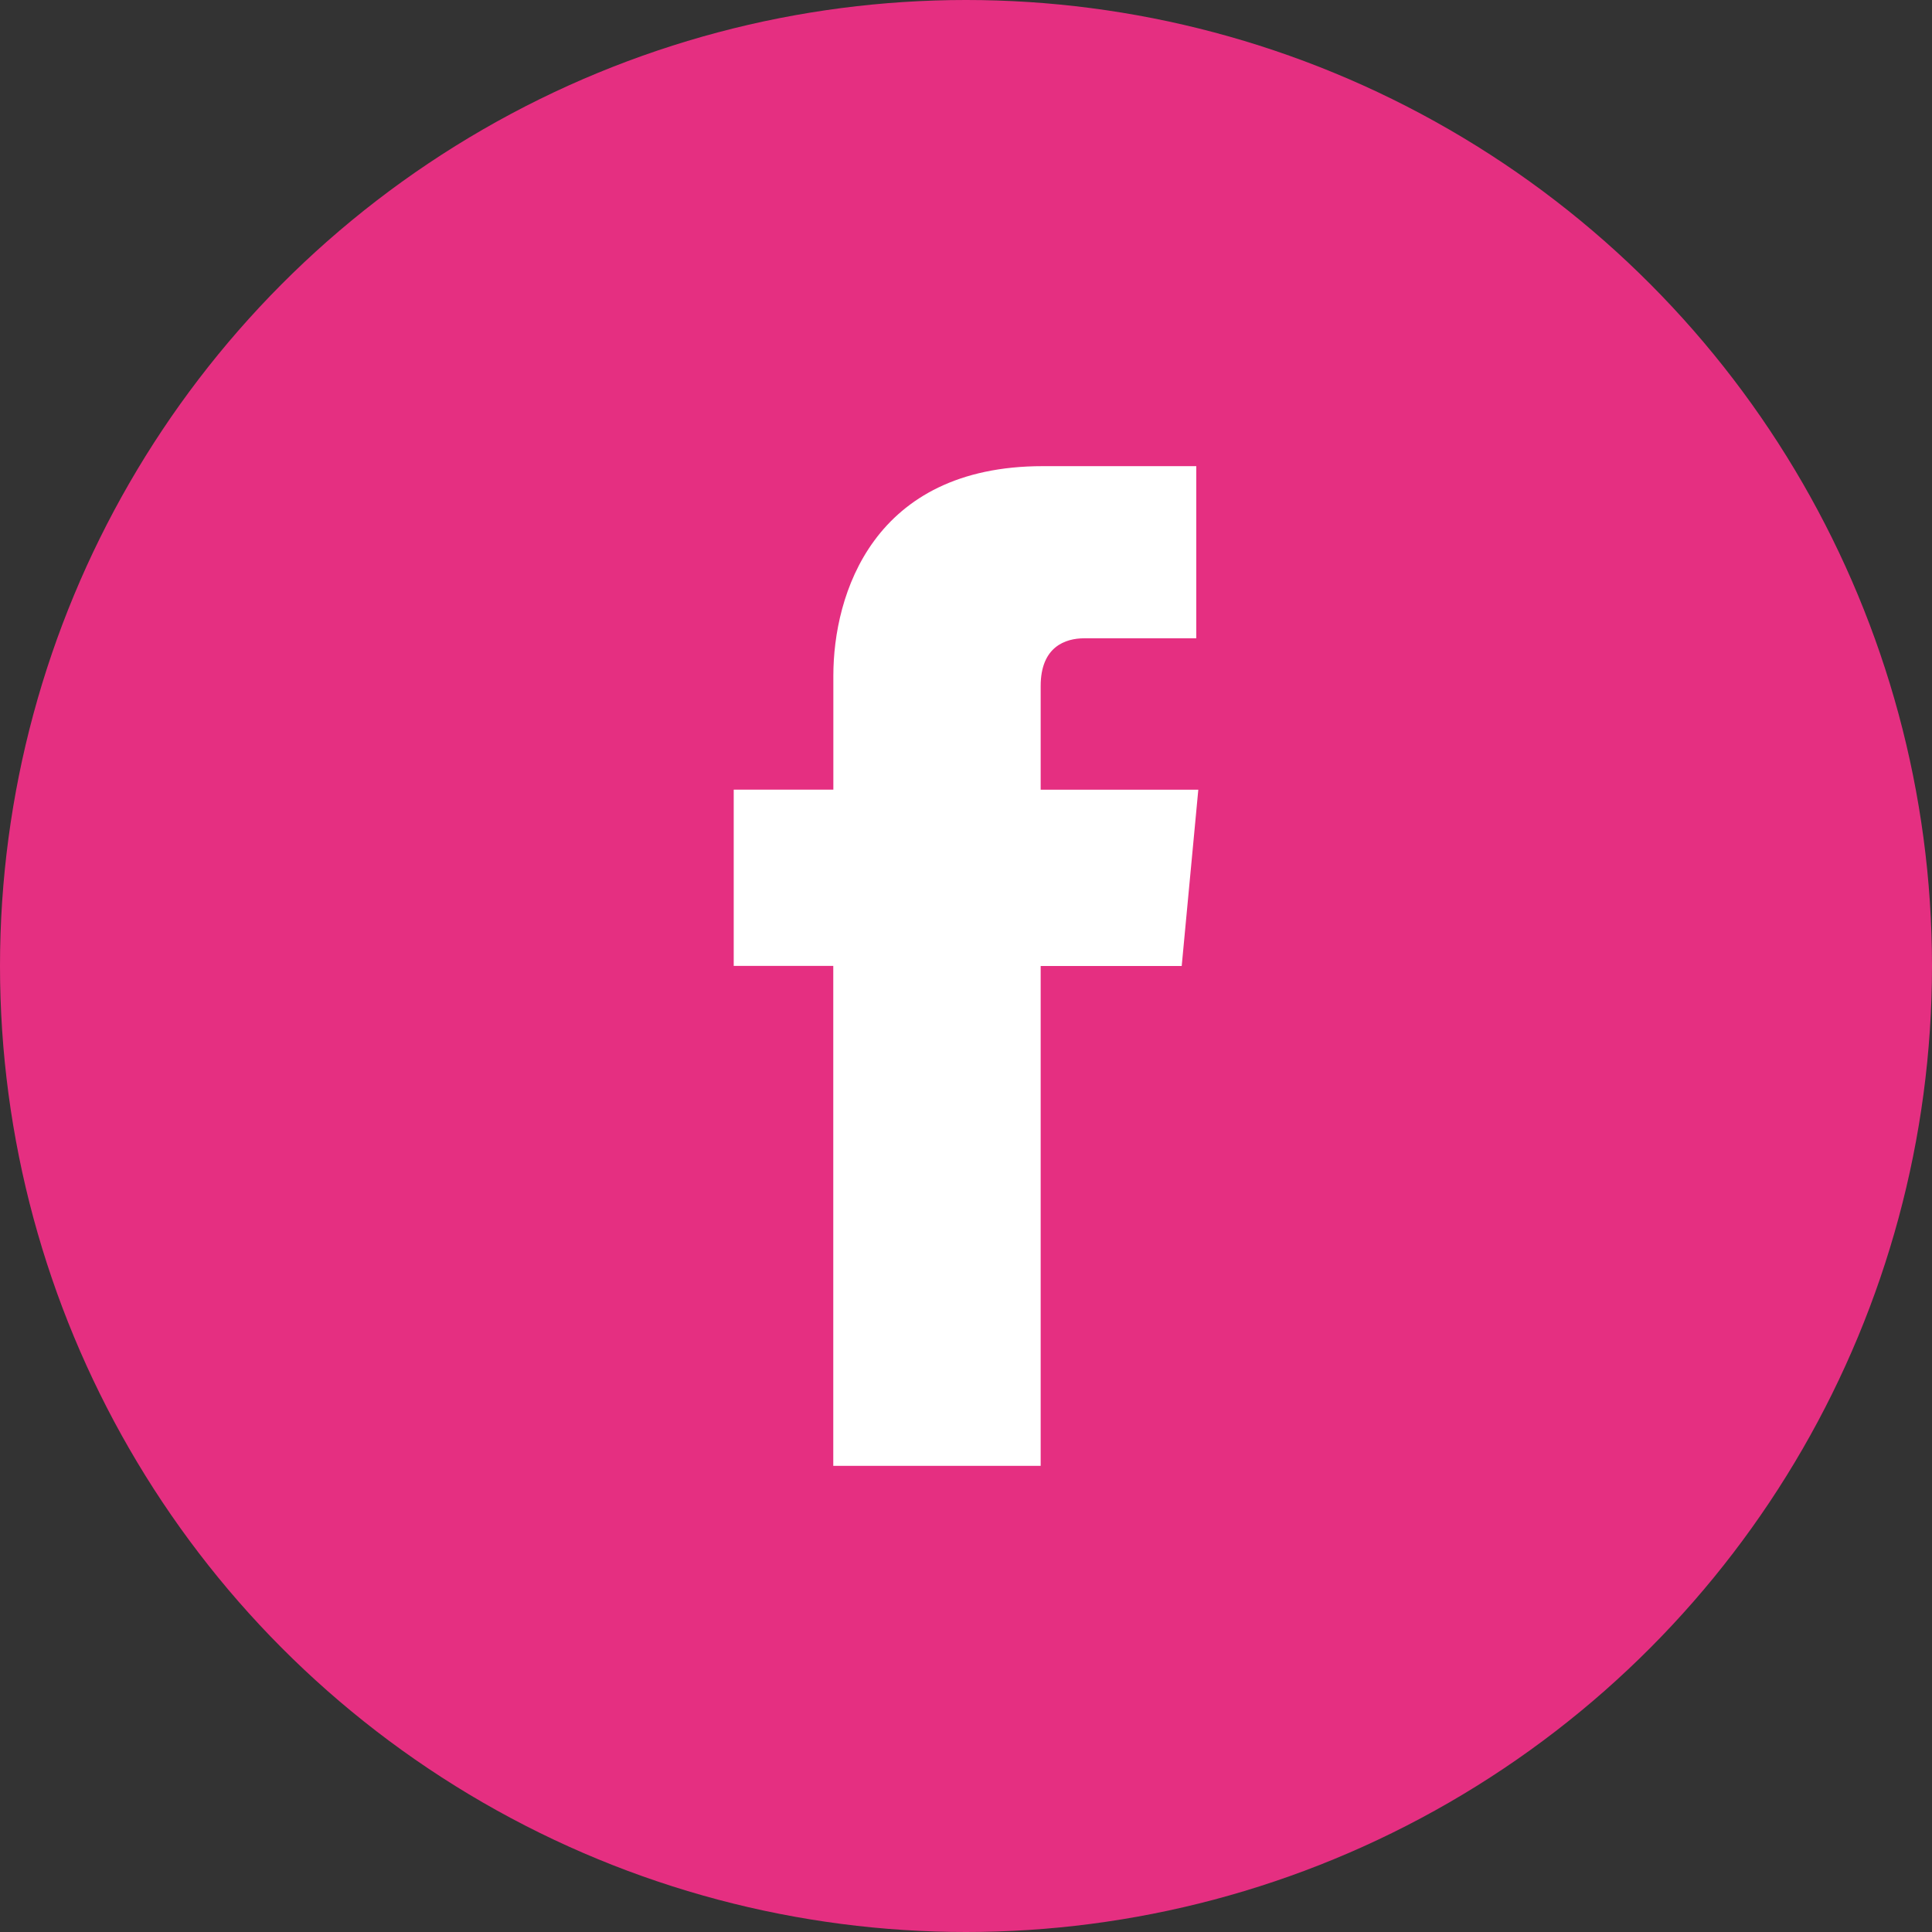 <svg xmlns="http://www.w3.org/2000/svg" width="100" height="100" viewBox="0 0 100 100">
  <rect x="0" y="0" width="100" height="100" fill="#333333" stroke="none"/>
  <g id="facebookIcon" transform="translate(-910 -6882)">
    <circle id="楕円形_2" data-name="楕円形 2" cx="50" cy="50" r="50" transform="translate(910 6882)" fill="#e52f81"/>
    <path id="icon-facebook-bd939719" d="M40.747,20.547H32.588V15.179c0-2.04,1.288-2.469,2.254-2.469h5.8V3.8H32.7c-8.8,0-10.843,6.656-10.843,10.843v5.9H16.7v9.125h5.153V55.544H32.588V29.672h7.3Z" transform="translate(931.277 6902.328)" fill="#fff"/>
  </g>
</svg>
